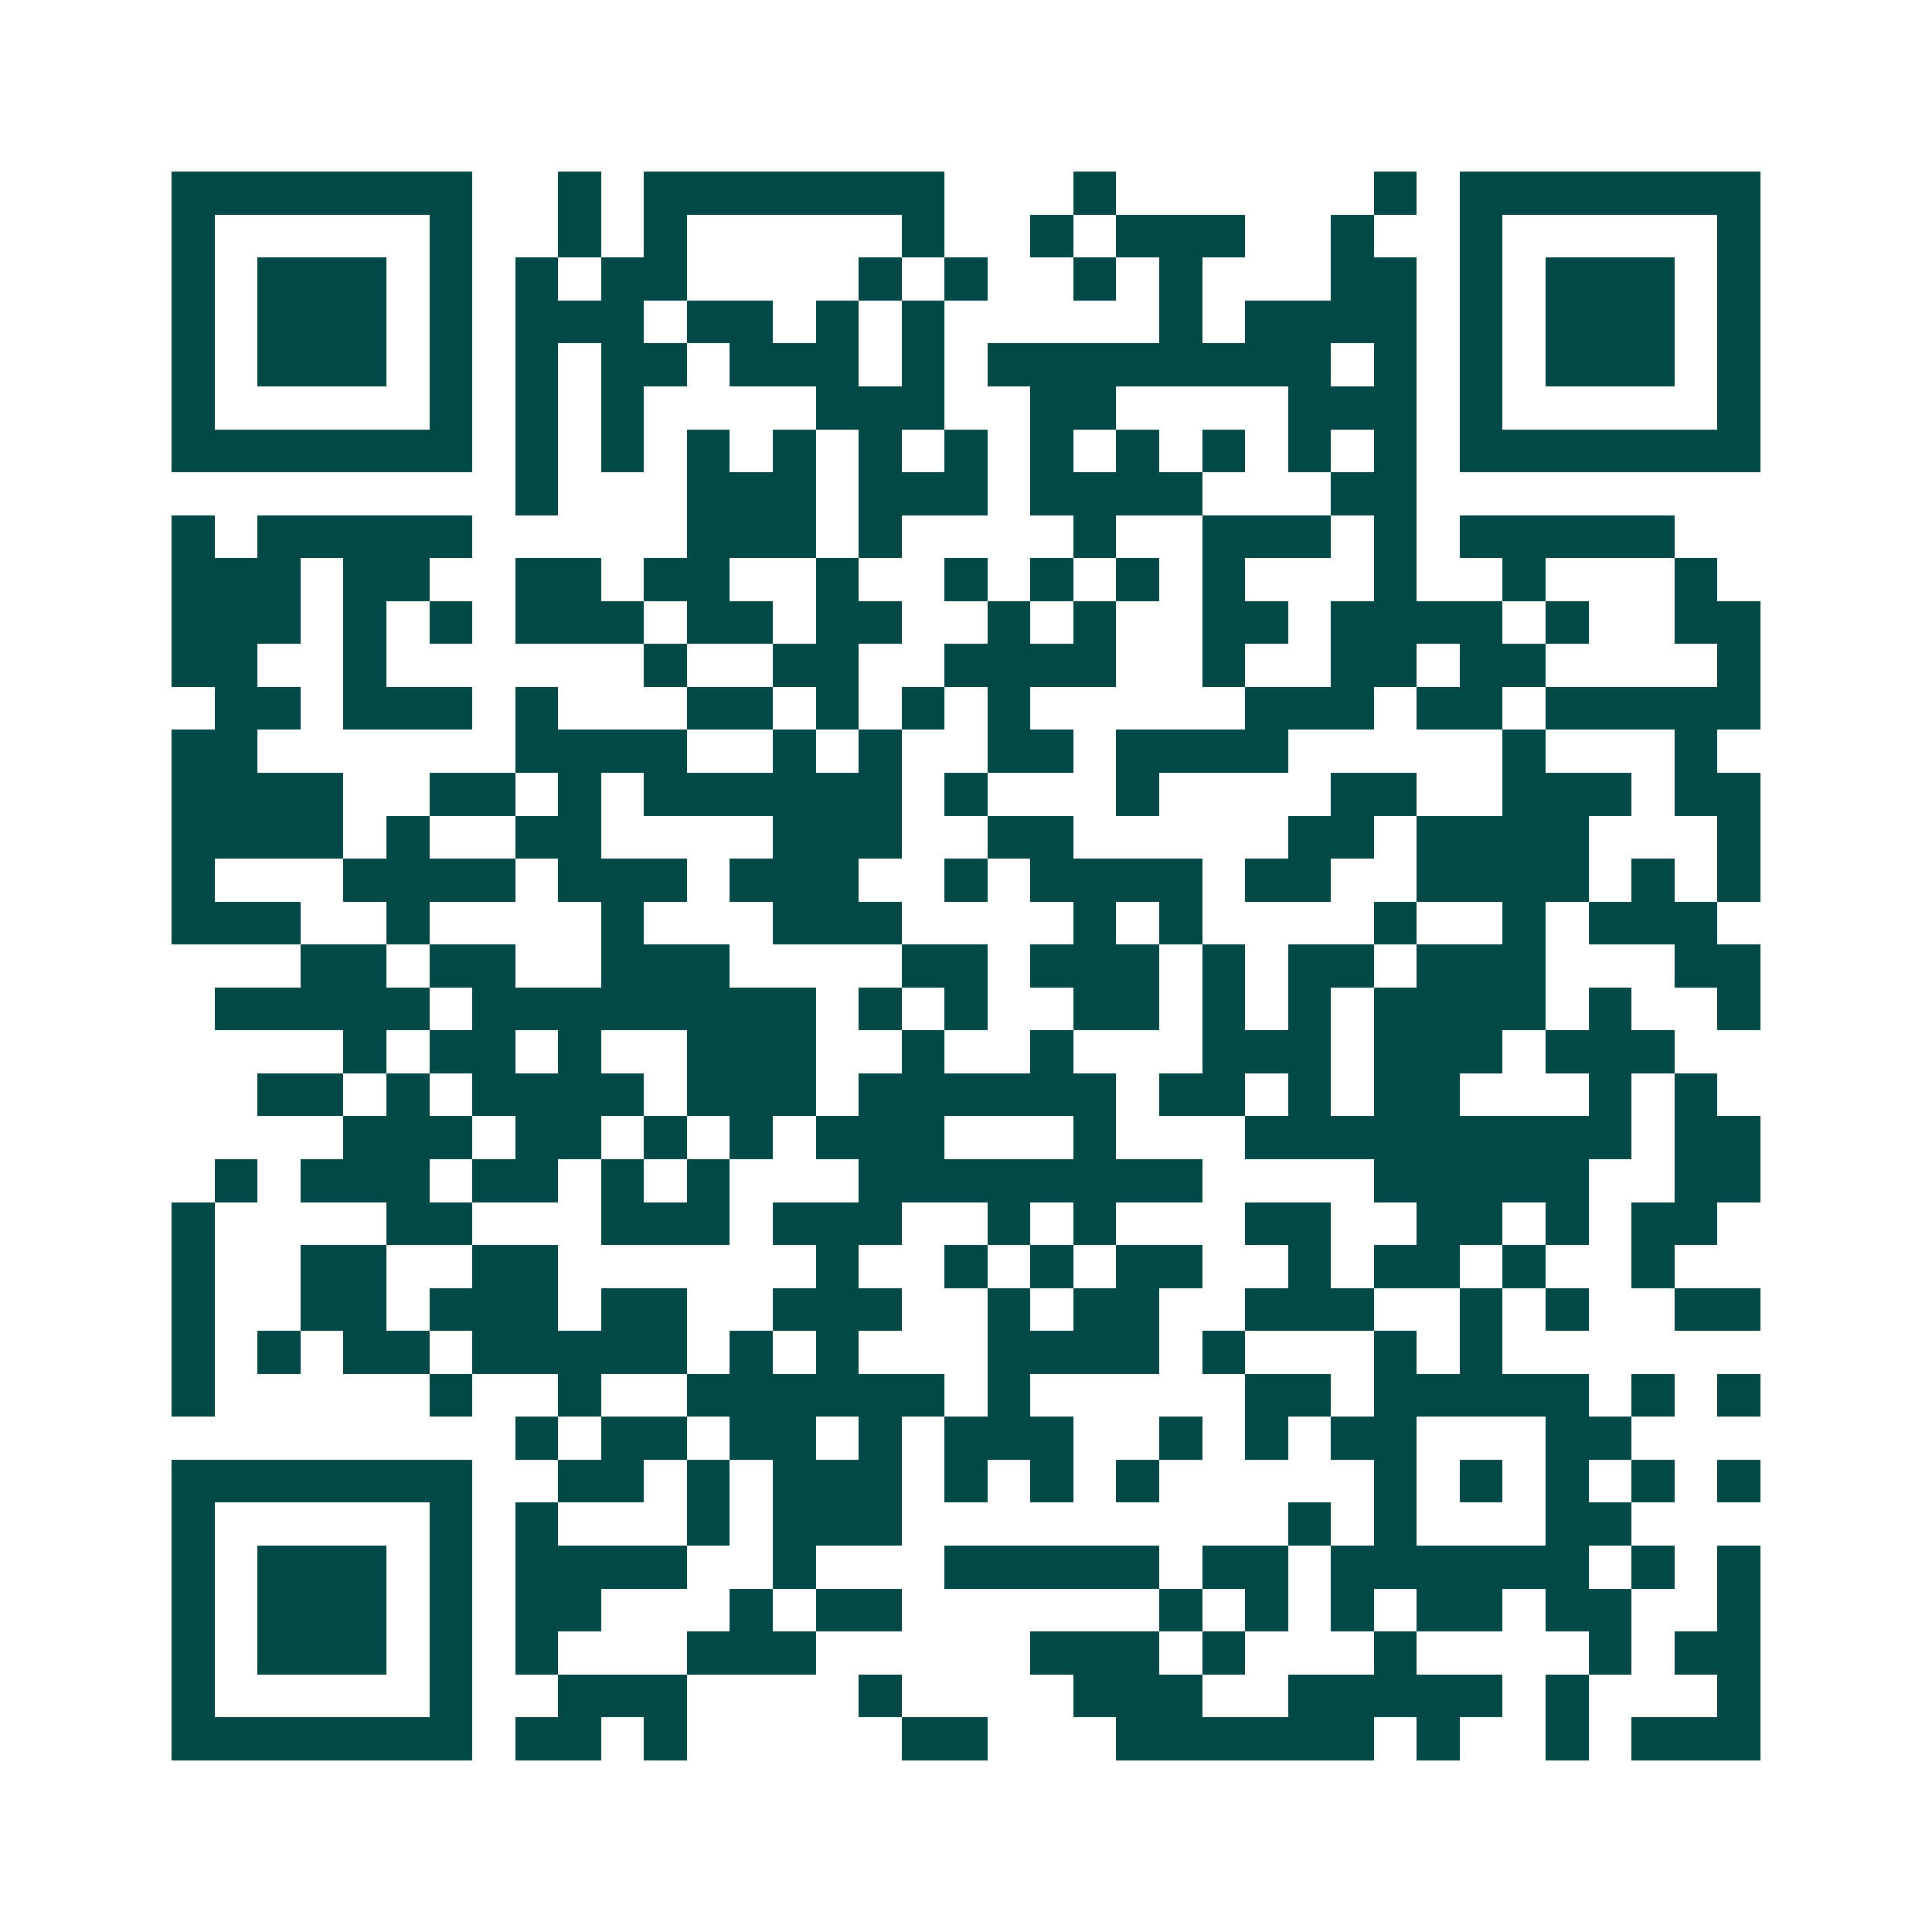 <svg xmlns="http://www.w3.org/2000/svg" width="200" height="200" viewBox="0 0 45 45" shape-rendering="crispEdges"><path fill="#ffffff" d="M0 0h45v45H0z"/><path stroke="#014847" d="M4 4.5h7m2 0h1m1 0h7m3 0h1m6 0h1m1 0h7M4 5.5h1m5 0h1m2 0h1m1 0h1m5 0h1m2 0h1m1 0h3m2 0h1m2 0h1m5 0h1M4 6.5h1m1 0h3m1 0h1m1 0h1m1 0h2m4 0h1m1 0h1m2 0h1m1 0h1m3 0h2m1 0h1m1 0h3m1 0h1M4 7.5h1m1 0h3m1 0h1m1 0h3m1 0h2m1 0h1m1 0h1m5 0h1m1 0h4m1 0h1m1 0h3m1 0h1M4 8.5h1m1 0h3m1 0h1m1 0h1m1 0h2m1 0h3m1 0h1m1 0h8m1 0h1m1 0h1m1 0h3m1 0h1M4 9.5h1m5 0h1m1 0h1m1 0h1m4 0h3m2 0h2m4 0h3m1 0h1m5 0h1M4 10.5h7m1 0h1m1 0h1m1 0h1m1 0h1m1 0h1m1 0h1m1 0h1m1 0h1m1 0h1m1 0h1m1 0h1m1 0h7M12 11.5h1m3 0h3m1 0h3m1 0h4m3 0h2M4 12.5h1m1 0h5m5 0h3m1 0h1m4 0h1m2 0h3m1 0h1m1 0h5M4 13.5h3m1 0h2m2 0h2m1 0h2m2 0h1m2 0h1m1 0h1m1 0h1m1 0h1m3 0h1m2 0h1m3 0h1M4 14.5h3m1 0h1m1 0h1m1 0h3m1 0h2m1 0h2m2 0h1m1 0h1m2 0h2m1 0h4m1 0h1m2 0h2M4 15.5h2m2 0h1m6 0h1m2 0h2m2 0h4m2 0h1m2 0h2m1 0h2m4 0h1M5 16.5h2m1 0h3m1 0h1m3 0h2m1 0h1m1 0h1m1 0h1m5 0h3m1 0h2m1 0h5M4 17.5h2m6 0h4m2 0h1m1 0h1m2 0h2m1 0h4m5 0h1m3 0h1M4 18.5h4m2 0h2m1 0h1m1 0h6m1 0h1m3 0h1m4 0h2m2 0h3m1 0h2M4 19.5h4m1 0h1m2 0h2m4 0h3m2 0h2m5 0h2m1 0h4m3 0h1M4 20.5h1m3 0h4m1 0h3m1 0h3m2 0h1m1 0h4m1 0h2m2 0h4m1 0h1m1 0h1M4 21.5h3m2 0h1m4 0h1m3 0h3m4 0h1m1 0h1m4 0h1m2 0h1m1 0h3M7 22.5h2m1 0h2m2 0h3m4 0h2m1 0h3m1 0h1m1 0h2m1 0h3m3 0h2M5 23.5h5m1 0h8m1 0h1m1 0h1m2 0h2m1 0h1m1 0h1m1 0h4m1 0h1m2 0h1M8 24.5h1m1 0h2m1 0h1m2 0h3m2 0h1m2 0h1m3 0h3m1 0h3m1 0h3M6 25.5h2m1 0h1m1 0h4m1 0h3m1 0h6m1 0h2m1 0h1m1 0h2m3 0h1m1 0h1M8 26.5h3m1 0h2m1 0h1m1 0h1m1 0h3m3 0h1m3 0h9m1 0h2M5 27.5h1m1 0h3m1 0h2m1 0h1m1 0h1m3 0h8m4 0h5m2 0h2M4 28.5h1m4 0h2m3 0h3m1 0h3m2 0h1m1 0h1m3 0h2m2 0h2m1 0h1m1 0h2M4 29.5h1m2 0h2m2 0h2m6 0h1m2 0h1m1 0h1m1 0h2m2 0h1m1 0h2m1 0h1m2 0h1M4 30.5h1m2 0h2m1 0h3m1 0h2m2 0h3m2 0h1m1 0h2m2 0h3m2 0h1m1 0h1m2 0h2M4 31.5h1m1 0h1m1 0h2m1 0h5m1 0h1m1 0h1m3 0h4m1 0h1m3 0h1m1 0h1M4 32.5h1m5 0h1m2 0h1m2 0h6m1 0h1m5 0h2m1 0h5m1 0h1m1 0h1M12 33.5h1m1 0h2m1 0h2m1 0h1m1 0h3m2 0h1m1 0h1m1 0h2m3 0h2M4 34.5h7m2 0h2m1 0h1m1 0h3m1 0h1m1 0h1m1 0h1m5 0h1m1 0h1m1 0h1m1 0h1m1 0h1M4 35.5h1m5 0h1m1 0h1m3 0h1m1 0h3m9 0h1m1 0h1m3 0h2M4 36.5h1m1 0h3m1 0h1m1 0h4m2 0h1m3 0h5m1 0h2m1 0h6m1 0h1m1 0h1M4 37.5h1m1 0h3m1 0h1m1 0h2m3 0h1m1 0h2m6 0h1m1 0h1m1 0h1m1 0h2m1 0h2m2 0h1M4 38.5h1m1 0h3m1 0h1m1 0h1m3 0h3m5 0h3m1 0h1m3 0h1m4 0h1m1 0h2M4 39.5h1m5 0h1m2 0h3m4 0h1m4 0h3m2 0h5m1 0h1m3 0h1M4 40.5h7m1 0h2m1 0h1m5 0h2m3 0h6m1 0h1m2 0h1m1 0h3"/></svg>
